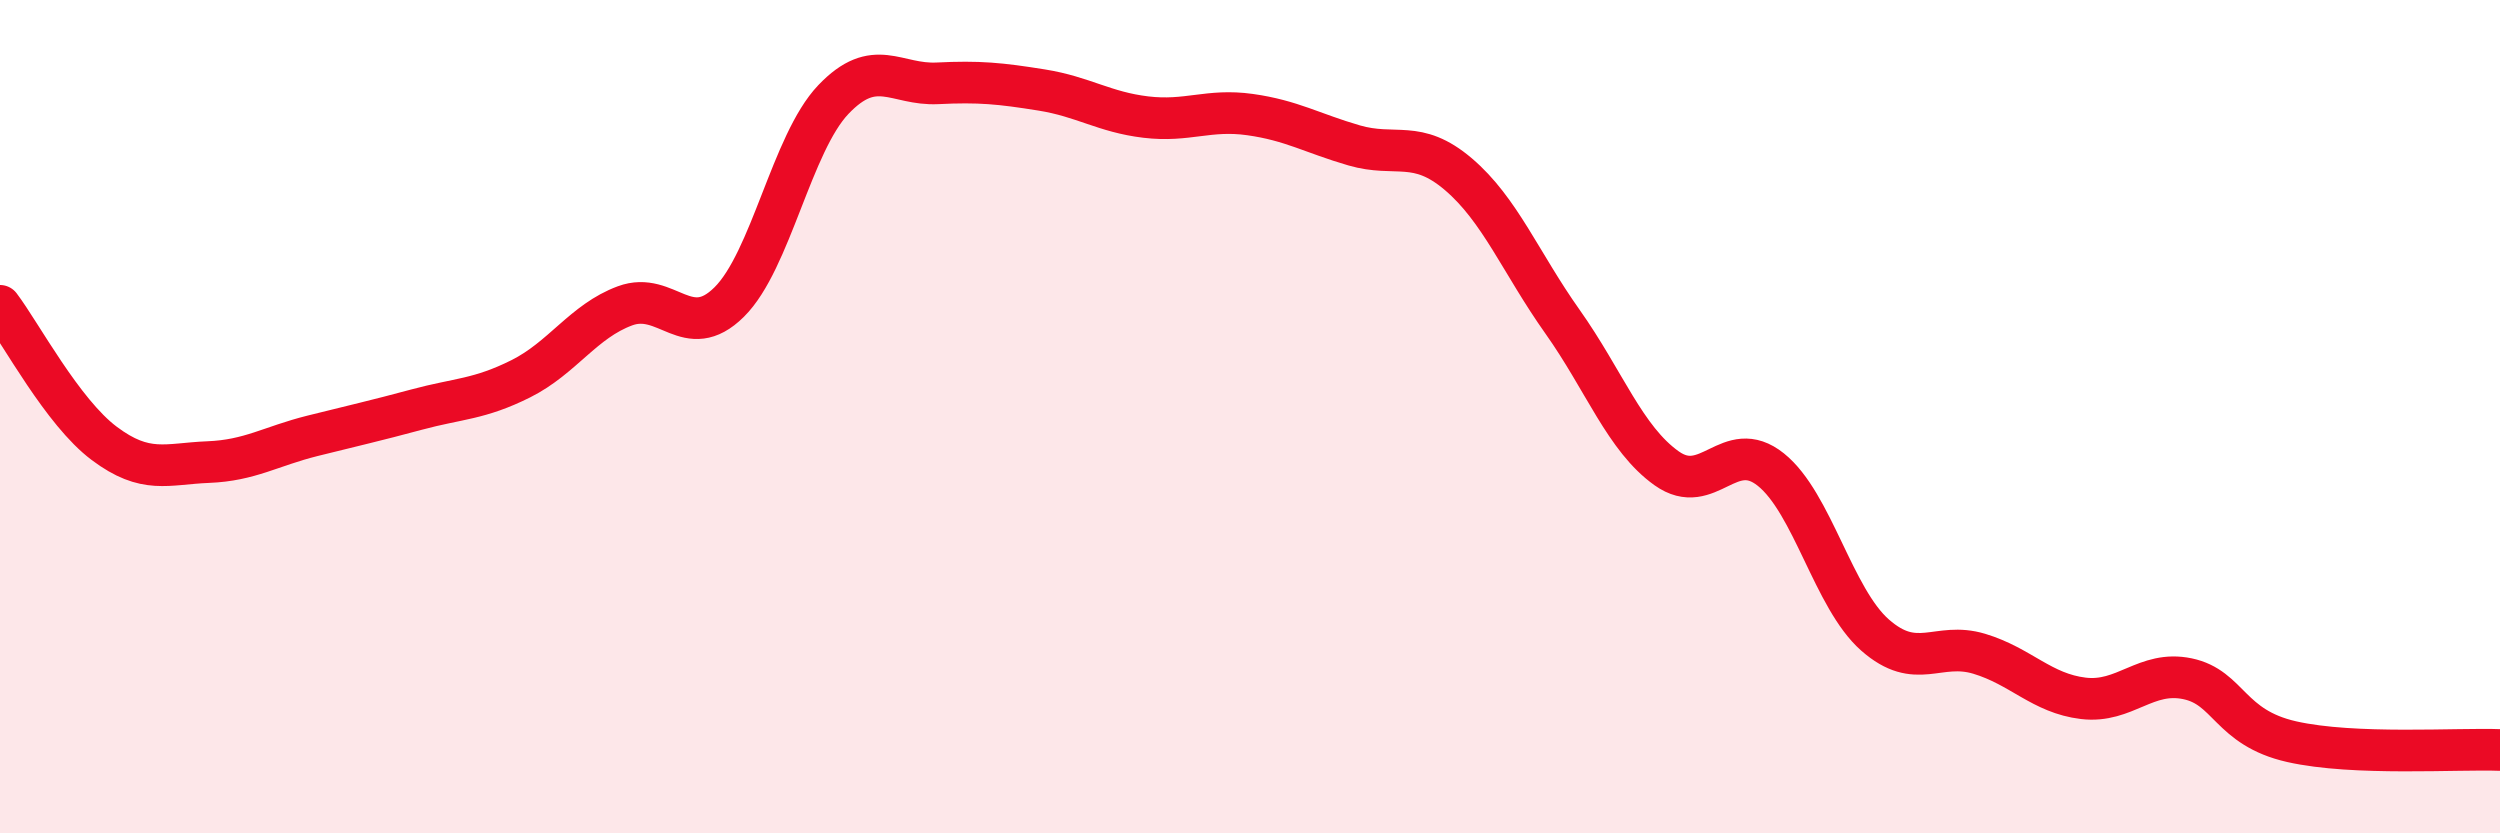 
    <svg width="60" height="20" viewBox="0 0 60 20" xmlns="http://www.w3.org/2000/svg">
      <path
        d="M 0,7.34 C 0.5,8 1.5,9.89 2.5,10.64 C 3.5,11.39 4,11.13 5,11.09 C 6,11.05 6.5,10.71 7.5,10.46 C 8.5,10.21 9,10.1 10,9.83 C 11,9.56 11.5,9.59 12.5,9.09 C 13.5,8.59 14,7.71 15,7.34 C 16,6.97 16.5,8.24 17.5,7.25 C 18.5,6.26 19,3.44 20,2.39 C 21,1.34 21.5,2.05 22.5,2 C 23.5,1.95 24,2 25,2.16 C 26,2.32 26.5,2.69 27.5,2.81 C 28.5,2.93 29,2.61 30,2.75 C 31,2.89 31.5,3.2 32.5,3.49 C 33.5,3.78 34,3.33 35,4.18 C 36,5.03 36.5,6.31 37.5,7.72 C 38.5,9.13 39,10.53 40,11.24 C 41,11.95 41.5,10.47 42.5,11.27 C 43.5,12.07 44,14.36 45,15.24 C 46,16.12 46.5,15.39 47.5,15.69 C 48.5,15.99 49,16.64 50,16.76 C 51,16.88 51.5,16.08 52.5,16.29 C 53.5,16.5 53.5,17.46 55,17.8 C 56.5,18.14 59,17.96 60,18L60 20L0 20Z"
        fill="#EB0A25"
        opacity="0.1"
        stroke-linecap="round"
        stroke-linejoin="round"
      />
      <path
        d="M 0,7.34 C 0.5,8 1.5,9.89 2.5,10.64 C 3.5,11.39 4,11.13 5,11.09 C 6,11.05 6.5,10.71 7.5,10.46 C 8.5,10.21 9,10.1 10,9.83 C 11,9.56 11.5,9.59 12.5,9.09 C 13.5,8.59 14,7.71 15,7.34 C 16,6.97 16.5,8.24 17.5,7.25 C 18.5,6.26 19,3.44 20,2.39 C 21,1.34 21.5,2.05 22.5,2 C 23.5,1.95 24,2 25,2.16 C 26,2.32 26.5,2.69 27.5,2.81 C 28.5,2.93 29,2.61 30,2.75 C 31,2.89 31.5,3.2 32.5,3.49 C 33.5,3.78 34,3.33 35,4.18 C 36,5.03 36.5,6.31 37.5,7.72 C 38.5,9.13 39,10.53 40,11.24 C 41,11.95 41.5,10.47 42.5,11.27 C 43.5,12.07 44,14.36 45,15.24 C 46,16.12 46.5,15.39 47.5,15.69 C 48.5,15.99 49,16.64 50,16.76 C 51,16.88 51.5,16.08 52.5,16.29 C 53.5,16.5 53.5,17.46 55,17.8 C 56.5,18.14 59,17.96 60,18"
        stroke="#EB0A25"
        stroke-width="1"
        fill="none"
        stroke-linecap="round"
        stroke-linejoin="round"
      />
    </svg>
  